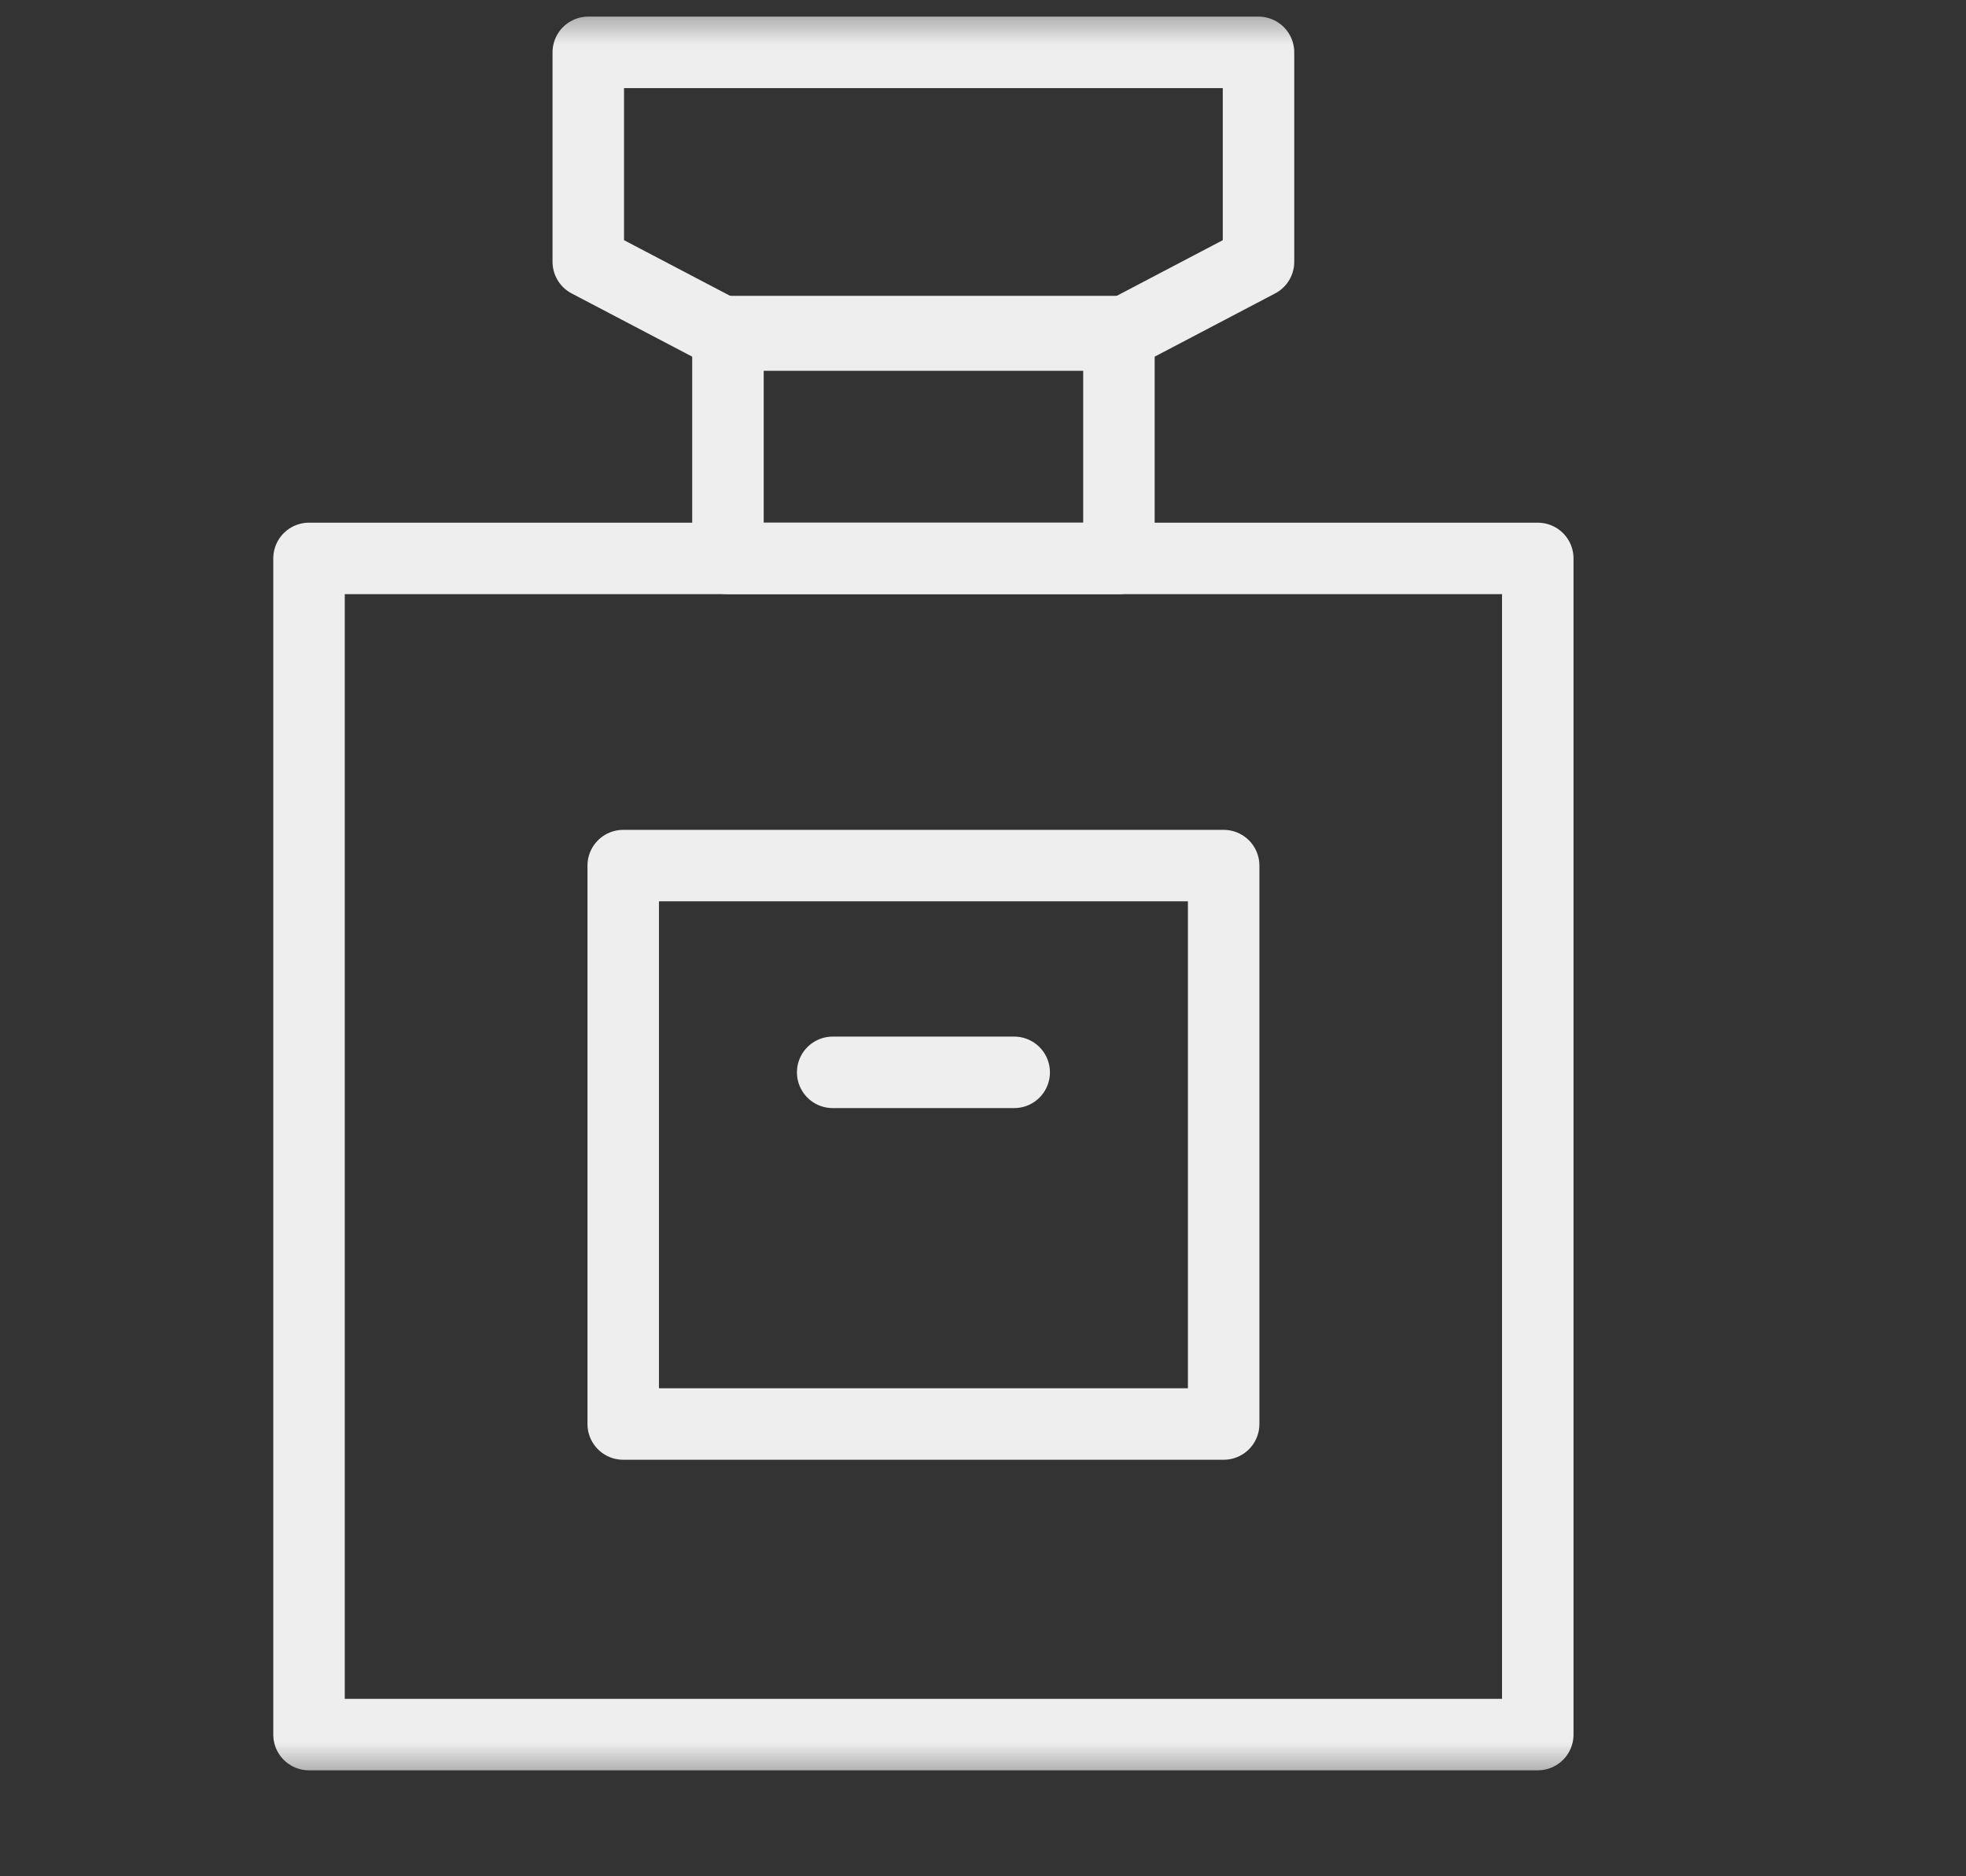 <svg width="22" height="21" viewBox="0 0 22 21" fill="none" xmlns="http://www.w3.org/2000/svg">
<rect x="0" y="0" width="22" height="21" fill="#333333" stroke="none"/>
<mask id="mask0_1481_359" style="mask-type:luminance" maskUnits="userSpaceOnUse" x="0" y="0" width="21" height="20">
<path d="M0.333 1.90735e-06H20.333V20H0.333V1.90735e-06Z" fill="white"/>
</mask>
<g mask="url(#mask0_1481_359)">
<path d="M17.208 19.414H3.458V6.25H17.208V19.414Z" stroke="#EEEEEE" stroke-width="0.8" stroke-miterlimit="10" stroke-linecap="round" stroke-linejoin="round"/>
</g>
<path d="M6.974 9.688H13.693V15.938H6.974V9.688Z" stroke="#EEEEEE" stroke-width="0.8" stroke-miterlimit="10" stroke-linecap="round" stroke-linejoin="round"/>
<mask id="mask1_1481_359" style="mask-type:luminance" maskUnits="userSpaceOnUse" x="0" y="0" width="21" height="20">
<path d="M0.333 1.90735e-06H20.333V20H0.333V1.90735e-06Z" fill="white"/>
</mask>
<g mask="url(#mask1_1481_359)">
<path d="M14.083 0.586H6.583V2.93L8.146 3.75H12.521L14.083 2.93V0.586Z" stroke="#EEEEEE" stroke-width="0.8" stroke-miterlimit="10" stroke-linecap="round" stroke-linejoin="round"/>
</g>
<path d="M12.521 3.711H8.146V6.25H12.521V3.711Z" stroke="#EEEEEE" stroke-width="0.8" stroke-miterlimit="10" stroke-linecap="round" stroke-linejoin="round"/>
<path d="M9.318 12.002H11.349" stroke="#EEEEEE" stroke-width="0.8" stroke-miterlimit="10" stroke-linecap="round" stroke-linejoin="round"/>
</svg>
